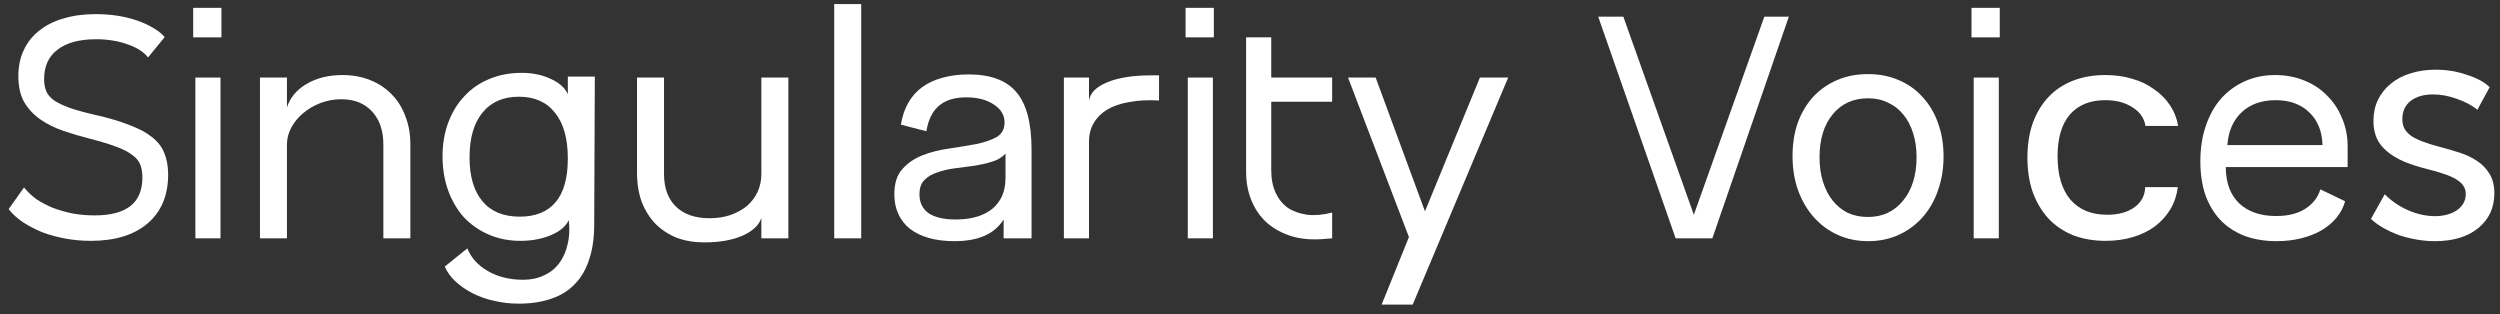 <svg width="175" height="22" viewBox="0 0 175 22" fill="none" xmlns="http://www.w3.org/2000/svg">
<rect x="0" y="0" width="175" height="22" fill="#333333" stroke="none"/>
<path d="M174.604 13.53C174.604 14.537 174.231 15.348 173.483 15.961C172.736 16.574 171.725 16.881 170.45 16.881C170.025 16.881 169.6 16.844 169.175 16.771C168.75 16.698 168.34 16.596 167.944 16.465C167.549 16.319 167.182 16.151 166.845 15.961C166.508 15.771 166.215 15.559 165.966 15.326L166.933 13.596C167.387 14.063 167.93 14.435 168.56 14.713C169.19 14.99 169.82 15.129 170.45 15.129C171.065 15.129 171.578 14.99 171.989 14.713C172.399 14.421 172.604 14.041 172.604 13.574C172.604 13.194 172.421 12.88 172.055 12.632C171.688 12.369 171.036 12.121 170.098 11.887C169.395 11.712 168.794 11.523 168.296 11.318C167.798 11.099 167.387 10.851 167.065 10.573C166.743 10.296 166.508 9.989 166.362 9.654C166.215 9.303 166.142 8.909 166.142 8.471C166.142 7.931 166.244 7.442 166.45 7.004C166.669 6.551 166.97 6.172 167.351 5.865C167.732 5.544 168.186 5.303 168.714 5.142C169.256 4.967 169.849 4.879 170.494 4.879C170.875 4.879 171.249 4.909 171.615 4.967C171.981 5.025 172.326 5.113 172.648 5.23C172.985 5.332 173.293 5.456 173.571 5.602C173.85 5.748 174.084 5.916 174.275 6.106L173.417 7.683C173.022 7.361 172.538 7.106 171.967 6.916C171.41 6.712 170.86 6.61 170.318 6.61C169.659 6.61 169.131 6.763 168.736 7.069C168.355 7.376 168.164 7.799 168.164 8.34C168.164 8.573 168.208 8.785 168.296 8.975C168.384 9.15 168.53 9.318 168.736 9.478C168.941 9.624 169.212 9.763 169.549 9.895C169.886 10.026 170.303 10.157 170.802 10.289C171.256 10.405 171.71 10.537 172.164 10.683C172.619 10.829 173.022 11.019 173.373 11.252C173.74 11.486 174.033 11.785 174.253 12.15C174.487 12.515 174.604 12.975 174.604 13.53Z" fill="white"/>
<path d="M162.576 10.155C162.546 9.188 162.239 8.426 161.652 7.869C161.066 7.297 160.282 7.012 159.301 7.012C158.319 7.012 157.528 7.29 156.927 7.847C156.326 8.404 155.989 9.173 155.916 10.155H162.576ZM159.257 5.253C159.989 5.253 160.663 5.378 161.279 5.627C161.909 5.876 162.444 6.228 162.883 6.682C163.338 7.121 163.689 7.649 163.938 8.264C164.202 8.865 164.334 9.525 164.334 10.243V11.693H155.806C155.806 12.792 156.121 13.642 156.751 14.243C157.381 14.829 158.238 15.122 159.323 15.122C160.158 15.122 160.839 14.954 161.367 14.617C161.909 14.265 162.261 13.811 162.422 13.254L164.158 14.089C164.041 14.514 163.836 14.902 163.543 15.254C163.264 15.591 162.913 15.884 162.488 16.133C162.077 16.368 161.609 16.551 161.081 16.683C160.553 16.815 159.982 16.881 159.367 16.881C158.531 16.881 157.777 16.756 157.103 16.507C156.443 16.243 155.886 15.877 155.432 15.408C154.978 14.924 154.626 14.338 154.377 13.65C154.143 12.961 154.025 12.177 154.025 11.298C154.025 10.389 154.15 9.569 154.399 8.836C154.648 8.089 155 7.451 155.454 6.924C155.923 6.396 156.48 5.986 157.125 5.693C157.769 5.4 158.48 5.253 159.257 5.253Z" fill="white"/>
<path d="M150.184 8.814C150.096 8.272 149.795 7.84 149.283 7.517C148.77 7.18 148.132 7.012 147.37 7.012C146.301 7.012 145.473 7.349 144.887 8.023C144.315 8.697 144.029 9.671 144.029 10.946C144.029 12.25 144.33 13.261 144.93 13.979C145.546 14.683 146.403 15.034 147.502 15.034C148.293 15.034 148.931 14.858 149.414 14.507C149.898 14.155 150.147 13.686 150.162 13.1H152.448C152.374 13.672 152.199 14.192 151.92 14.661C151.642 15.115 151.283 15.511 150.843 15.848C150.404 16.17 149.891 16.419 149.305 16.595C148.718 16.771 148.081 16.859 147.392 16.859C146.557 16.859 145.795 16.727 145.106 16.463C144.432 16.185 143.861 15.796 143.392 15.298C142.923 14.785 142.557 14.17 142.293 13.452C142.044 12.734 141.919 11.928 141.919 11.034C141.919 10.14 142.044 9.334 142.293 8.616C142.557 7.898 142.923 7.29 143.392 6.792C143.861 6.294 144.432 5.913 145.106 5.649C145.78 5.385 146.535 5.253 147.37 5.253C148.059 5.253 148.689 5.341 149.261 5.517C149.832 5.678 150.338 5.92 150.777 6.242C151.231 6.55 151.605 6.924 151.898 7.363C152.191 7.803 152.382 8.286 152.47 8.814H150.184Z" fill="white"/>
<path d="M139.917 16.683H138.159V5.429H139.917V16.683ZM138.005 2.615V0.549H139.983V2.615H138.005Z" fill="white"/>
<path d="M134.159 11.012C134.159 10.382 134.079 9.818 133.917 9.32C133.756 8.807 133.529 8.374 133.236 8.023C132.943 7.656 132.584 7.378 132.159 7.187C131.749 6.982 131.287 6.88 130.774 6.88C129.734 6.88 128.906 7.253 128.291 8.001C127.675 8.748 127.367 9.752 127.367 11.012C127.367 11.642 127.448 12.214 127.609 12.726C127.77 13.239 127.997 13.679 128.291 14.045C128.584 14.412 128.935 14.697 129.346 14.902C129.771 15.093 130.239 15.188 130.752 15.188C131.265 15.188 131.727 15.093 132.137 14.902C132.562 14.697 132.921 14.412 133.214 14.045C133.522 13.679 133.756 13.239 133.917 12.726C134.079 12.214 134.159 11.642 134.159 11.012ZM136.049 10.946C136.049 11.811 135.918 12.609 135.654 13.342C135.405 14.06 135.046 14.683 134.577 15.21C134.108 15.738 133.551 16.148 132.906 16.441C132.262 16.734 131.551 16.881 130.774 16.881C129.998 16.881 129.287 16.734 128.642 16.441C127.997 16.148 127.441 15.738 126.972 15.21C126.503 14.683 126.136 14.06 125.873 13.342C125.609 12.609 125.477 11.803 125.477 10.924C125.477 10.059 125.602 9.276 125.851 8.572C126.114 7.869 126.473 7.268 126.928 6.77C127.397 6.272 127.953 5.883 128.598 5.605C129.243 5.326 129.961 5.187 130.752 5.187C131.544 5.187 132.262 5.326 132.906 5.605C133.566 5.883 134.123 6.279 134.577 6.792C135.046 7.29 135.405 7.891 135.654 8.594C135.918 9.298 136.049 10.082 136.049 10.946Z" fill="white"/>
<path d="M117.294 16.683L111.874 1.165H113.633L118.569 15.034L123.505 1.165H125.219L119.865 16.683H117.294Z" fill="white"/>
<path d="M96.714 21.321L98.626 16.595L94.362 5.429H96.296L99.747 14.793L103.594 5.429H105.572L98.89 21.321H96.714Z" fill="white"/>
<path d="M87.228 2.615H88.987V5.429H93.251V7.121H88.987V11.913C88.987 12.514 89.089 13.041 89.294 13.496C89.5 13.935 89.785 14.287 90.152 14.551C90.533 14.8 90.987 14.961 91.514 15.034C92.042 15.093 92.621 15.042 93.251 14.88V16.683L92.701 16.727C91.881 16.8 91.133 16.741 90.459 16.551C89.785 16.346 89.207 16.038 88.723 15.628C88.254 15.217 87.888 14.704 87.624 14.089C87.36 13.474 87.228 12.785 87.228 12.023V2.615Z" fill="white"/>
<path d="M84.903 16.683H83.145V5.429H84.903V16.683ZM82.991 2.615V0.549H84.969V2.615H82.991Z" fill="white"/>
<path d="M81.132 7.034C80.355 6.99 79.659 7.026 79.044 7.143C78.443 7.246 77.93 7.422 77.505 7.671C77.095 7.92 76.78 8.235 76.56 8.616C76.34 8.982 76.23 9.415 76.23 9.913V16.683H74.472V5.429H76.23V7.056C76.304 6.513 76.728 6.081 77.505 5.759C78.296 5.436 79.315 5.275 80.56 5.275H81.132V7.034Z" fill="white"/>
<path d="M70.385 12.463V10.748C70.15 11.012 69.835 11.203 69.44 11.32C69.059 11.437 68.641 11.532 68.187 11.605C67.747 11.664 67.3 11.723 66.846 11.781C66.392 11.84 65.981 11.935 65.615 12.067C65.249 12.184 64.948 12.36 64.714 12.595C64.479 12.829 64.362 13.166 64.362 13.606C64.362 14.177 64.575 14.617 65 14.924C65.439 15.217 66.069 15.364 66.89 15.364C67.989 15.364 68.846 15.115 69.462 14.617C70.077 14.104 70.385 13.386 70.385 12.463ZM70.319 8.572C70.319 8.059 70.07 7.642 69.572 7.319C69.073 6.982 68.428 6.814 67.637 6.814C66.817 6.814 66.179 7.012 65.725 7.407C65.271 7.788 64.978 8.382 64.846 9.188L63.065 8.726C63.153 8.155 63.322 7.649 63.571 7.209C63.82 6.77 64.142 6.403 64.538 6.11C64.934 5.817 65.403 5.598 65.945 5.451C66.502 5.29 67.117 5.209 67.791 5.209C69.344 5.209 70.465 5.627 71.154 6.462C71.857 7.283 72.209 8.623 72.209 10.485V16.683H70.253V15.364C69.93 15.877 69.484 16.258 68.912 16.507C68.355 16.756 67.652 16.881 66.802 16.881C66.143 16.881 65.549 16.807 65.022 16.661C64.509 16.514 64.069 16.302 63.703 16.023C63.351 15.745 63.08 15.401 62.889 14.99C62.699 14.58 62.604 14.118 62.604 13.606C62.604 12.829 62.794 12.236 63.175 11.825C63.556 11.4 64.032 11.078 64.604 10.858C65.175 10.638 65.791 10.485 66.45 10.396C67.124 10.294 67.747 10.191 68.319 10.089C68.89 9.972 69.366 9.81 69.747 9.605C70.128 9.385 70.319 9.041 70.319 8.572Z" fill="white"/>
<path d="M60.285 16.683H58.395V0.286H60.285V16.683Z" fill="white"/>
<path d="M46.481 5.429V12.177C46.481 13.159 46.759 13.921 47.316 14.463C47.873 15.005 48.657 15.276 49.668 15.276C50.196 15.276 50.679 15.203 51.119 15.056C51.573 14.895 51.961 14.683 52.284 14.419C52.606 14.14 52.855 13.811 53.031 13.43C53.207 13.049 53.295 12.631 53.295 12.177V5.429H55.185V16.683H53.295V15.254C53.133 15.767 52.687 16.185 51.954 16.507C51.236 16.815 50.349 16.968 49.294 16.968C48.591 16.968 47.946 16.859 47.36 16.639C46.789 16.404 46.298 16.082 45.887 15.672C45.477 15.247 45.155 14.734 44.92 14.133C44.7 13.518 44.591 12.836 44.591 12.089V5.429H46.481Z" fill="white"/>
<path d="M39.748 5.363H41.638L41.594 15.738C41.594 16.661 41.477 17.467 41.242 18.156C41.023 18.844 40.693 19.416 40.253 19.87C39.814 20.339 39.264 20.683 38.605 20.903C37.946 21.137 37.176 21.255 36.297 21.255C35.711 21.255 35.139 21.189 34.583 21.057C34.04 20.94 33.542 20.764 33.088 20.529C32.648 20.31 32.253 20.038 31.901 19.716C31.564 19.408 31.308 19.057 31.132 18.661L32.714 17.386C32.978 18.046 33.454 18.573 34.143 18.969C34.846 19.379 35.674 19.584 36.627 19.584C37.169 19.584 37.652 19.482 38.077 19.276C38.502 19.086 38.854 18.808 39.132 18.441C39.411 18.075 39.609 17.635 39.726 17.122C39.858 16.61 39.887 16.038 39.814 15.408C39.609 15.848 39.191 16.199 38.561 16.463C37.931 16.727 37.22 16.859 36.429 16.859C35.623 16.859 34.883 16.712 34.209 16.419C33.535 16.126 32.956 15.723 32.472 15.21C32.004 14.683 31.637 14.06 31.373 13.342C31.11 12.609 30.978 11.811 30.978 10.946C30.978 10.082 31.11 9.298 31.373 8.594C31.637 7.876 32.011 7.261 32.494 6.748C32.978 6.22 33.557 5.817 34.231 5.539C34.92 5.246 35.681 5.099 36.517 5.099C37.279 5.099 37.953 5.239 38.539 5.517C39.14 5.781 39.543 6.14 39.748 6.594V5.363ZM32.868 11.012C32.868 12.345 33.169 13.371 33.769 14.089C34.37 14.807 35.242 15.166 36.385 15.166C37.484 15.166 38.319 14.829 38.891 14.155C39.462 13.481 39.748 12.463 39.748 11.1C39.748 9.693 39.447 8.624 38.847 7.891C38.261 7.144 37.418 6.77 36.319 6.77C35.22 6.77 34.37 7.144 33.769 7.891C33.169 8.624 32.868 9.664 32.868 11.012Z" fill="white"/>
<path d="M26.835 16.683V10.111C26.835 9.144 26.571 8.374 26.043 7.803C25.516 7.231 24.798 6.946 23.889 6.946C23.391 6.946 22.908 7.034 22.439 7.209C21.984 7.385 21.581 7.62 21.23 7.913C20.878 8.206 20.6 8.543 20.395 8.924C20.189 9.305 20.087 9.7 20.087 10.111V16.683H18.197V5.429H20.087V7.517C20.307 6.828 20.768 6.279 21.472 5.869C22.175 5.458 23.01 5.253 23.977 5.253C24.681 5.253 25.325 5.37 25.912 5.605C26.498 5.839 26.996 6.169 27.406 6.594C27.831 7.019 28.154 7.532 28.373 8.133C28.608 8.719 28.725 9.371 28.725 10.089V16.683H26.835Z" fill="white"/>
<path d="M15.435 16.683H13.677V5.429H15.435V16.683ZM13.523 2.615V0.549H15.501V2.615H13.523Z" fill="white"/>
<path d="M1.681 13.122C1.916 13.415 2.201 13.686 2.538 13.935C2.89 14.17 3.279 14.375 3.703 14.551C4.143 14.712 4.605 14.844 5.088 14.946C5.586 15.034 6.099 15.078 6.627 15.078C7.74 15.078 8.576 14.858 9.133 14.419C9.689 13.979 9.968 13.312 9.968 12.419C9.968 12.067 9.916 11.767 9.814 11.518C9.711 11.254 9.521 11.027 9.242 10.836C8.979 10.631 8.605 10.441 8.121 10.265C7.653 10.089 7.052 9.906 6.319 9.715C5.674 9.554 5.052 9.371 4.451 9.166C3.85 8.96 3.315 8.697 2.846 8.374C2.377 8.052 1.996 7.649 1.703 7.165C1.425 6.682 1.286 6.066 1.286 5.319C1.286 4.645 1.41 4.044 1.659 3.517C1.908 2.975 2.267 2.52 2.736 2.154C3.205 1.773 3.769 1.487 4.429 1.297C5.103 1.092 5.857 0.989 6.693 0.989C7.22 0.989 7.726 1.026 8.209 1.099C8.693 1.172 9.147 1.282 9.572 1.429C9.997 1.575 10.371 1.744 10.693 1.934C11.03 2.125 11.309 2.344 11.528 2.594L10.363 4.022C10.056 3.627 9.572 3.319 8.913 3.099C8.268 2.865 7.535 2.747 6.715 2.747C5.557 2.747 4.663 2.989 4.033 3.473C3.403 3.942 3.088 4.63 3.088 5.539C3.088 5.861 3.139 6.147 3.242 6.396C3.344 6.631 3.528 6.843 3.791 7.034C4.055 7.209 4.407 7.378 4.846 7.539C5.301 7.7 5.879 7.861 6.583 8.023C7.565 8.242 8.385 8.484 9.045 8.748C9.719 8.997 10.254 9.283 10.649 9.605C11.059 9.928 11.345 10.301 11.506 10.726C11.682 11.151 11.77 11.649 11.77 12.221C11.77 13.686 11.287 14.829 10.319 15.65C9.367 16.456 8.048 16.859 6.363 16.859C5.762 16.859 5.176 16.807 4.605 16.705C4.033 16.602 3.491 16.456 2.978 16.265C2.48 16.06 2.026 15.826 1.615 15.562C1.205 15.283 0.868 14.976 0.604 14.639L1.681 13.122Z" fill="white"/>
</svg>
